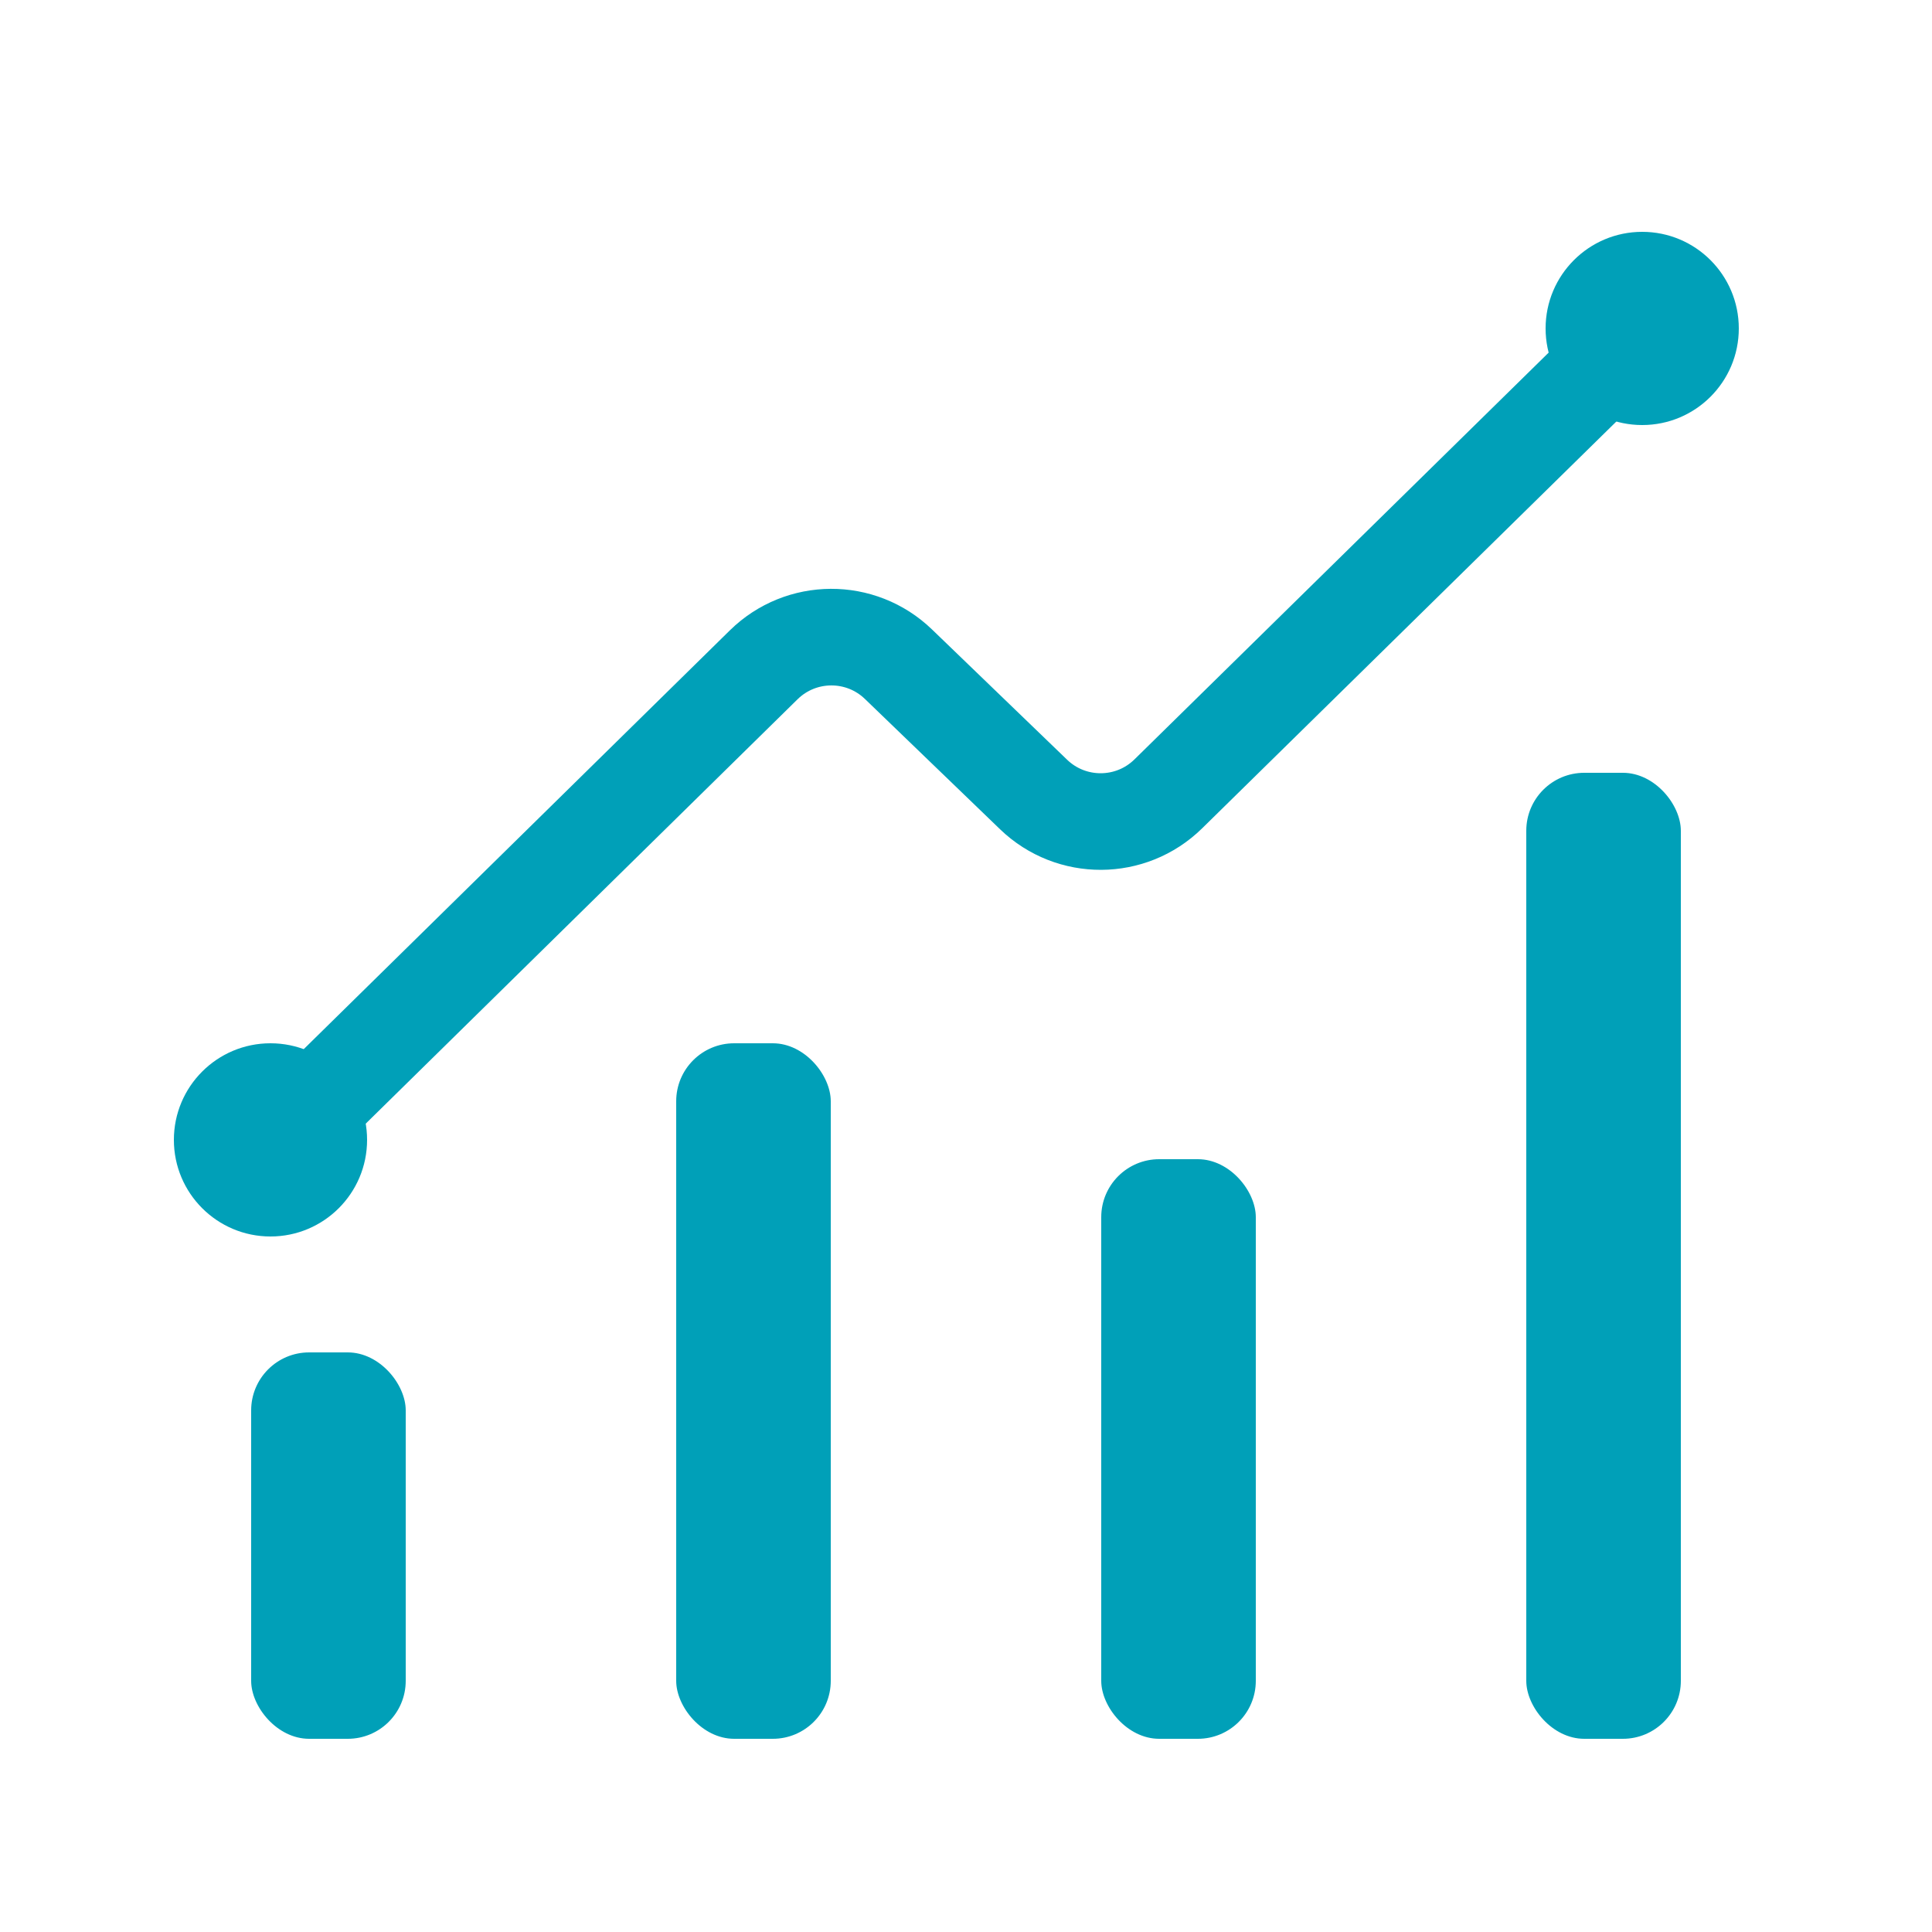 <svg width="100" height="100" viewBox="0 0 100 100" fill="none" xmlns="http://www.w3.org/2000/svg">
<rect x="13" y="70" width="8" height="20" rx="3" fill="#00A0B8"/>
<rect x="35" y="54" width="8" height="36" rx="3" fill="#00A0B8"/>
<rect x="57" y="60" width="8" height="30" rx="3" fill="#00A0B8"/>
<rect x="79" y="40" width="8" height="50" rx="3" fill="#00A0B8"/>
<path d="M14 59.5L39.528 34.412C41.461 32.513 44.554 32.498 46.504 34.379L53.497 41.122C55.447 43.002 58.539 42.988 60.471 41.09L85 17" stroke="#00A0B8" stroke-width="5" stroke-linecap="round" stroke-linejoin="round"/>
<circle cx="85" cy="17" r="5" fill="#00A0B8"/>
<circle cx="14" cy="59" r="5" fill="#00A0B8"/>
</svg>
